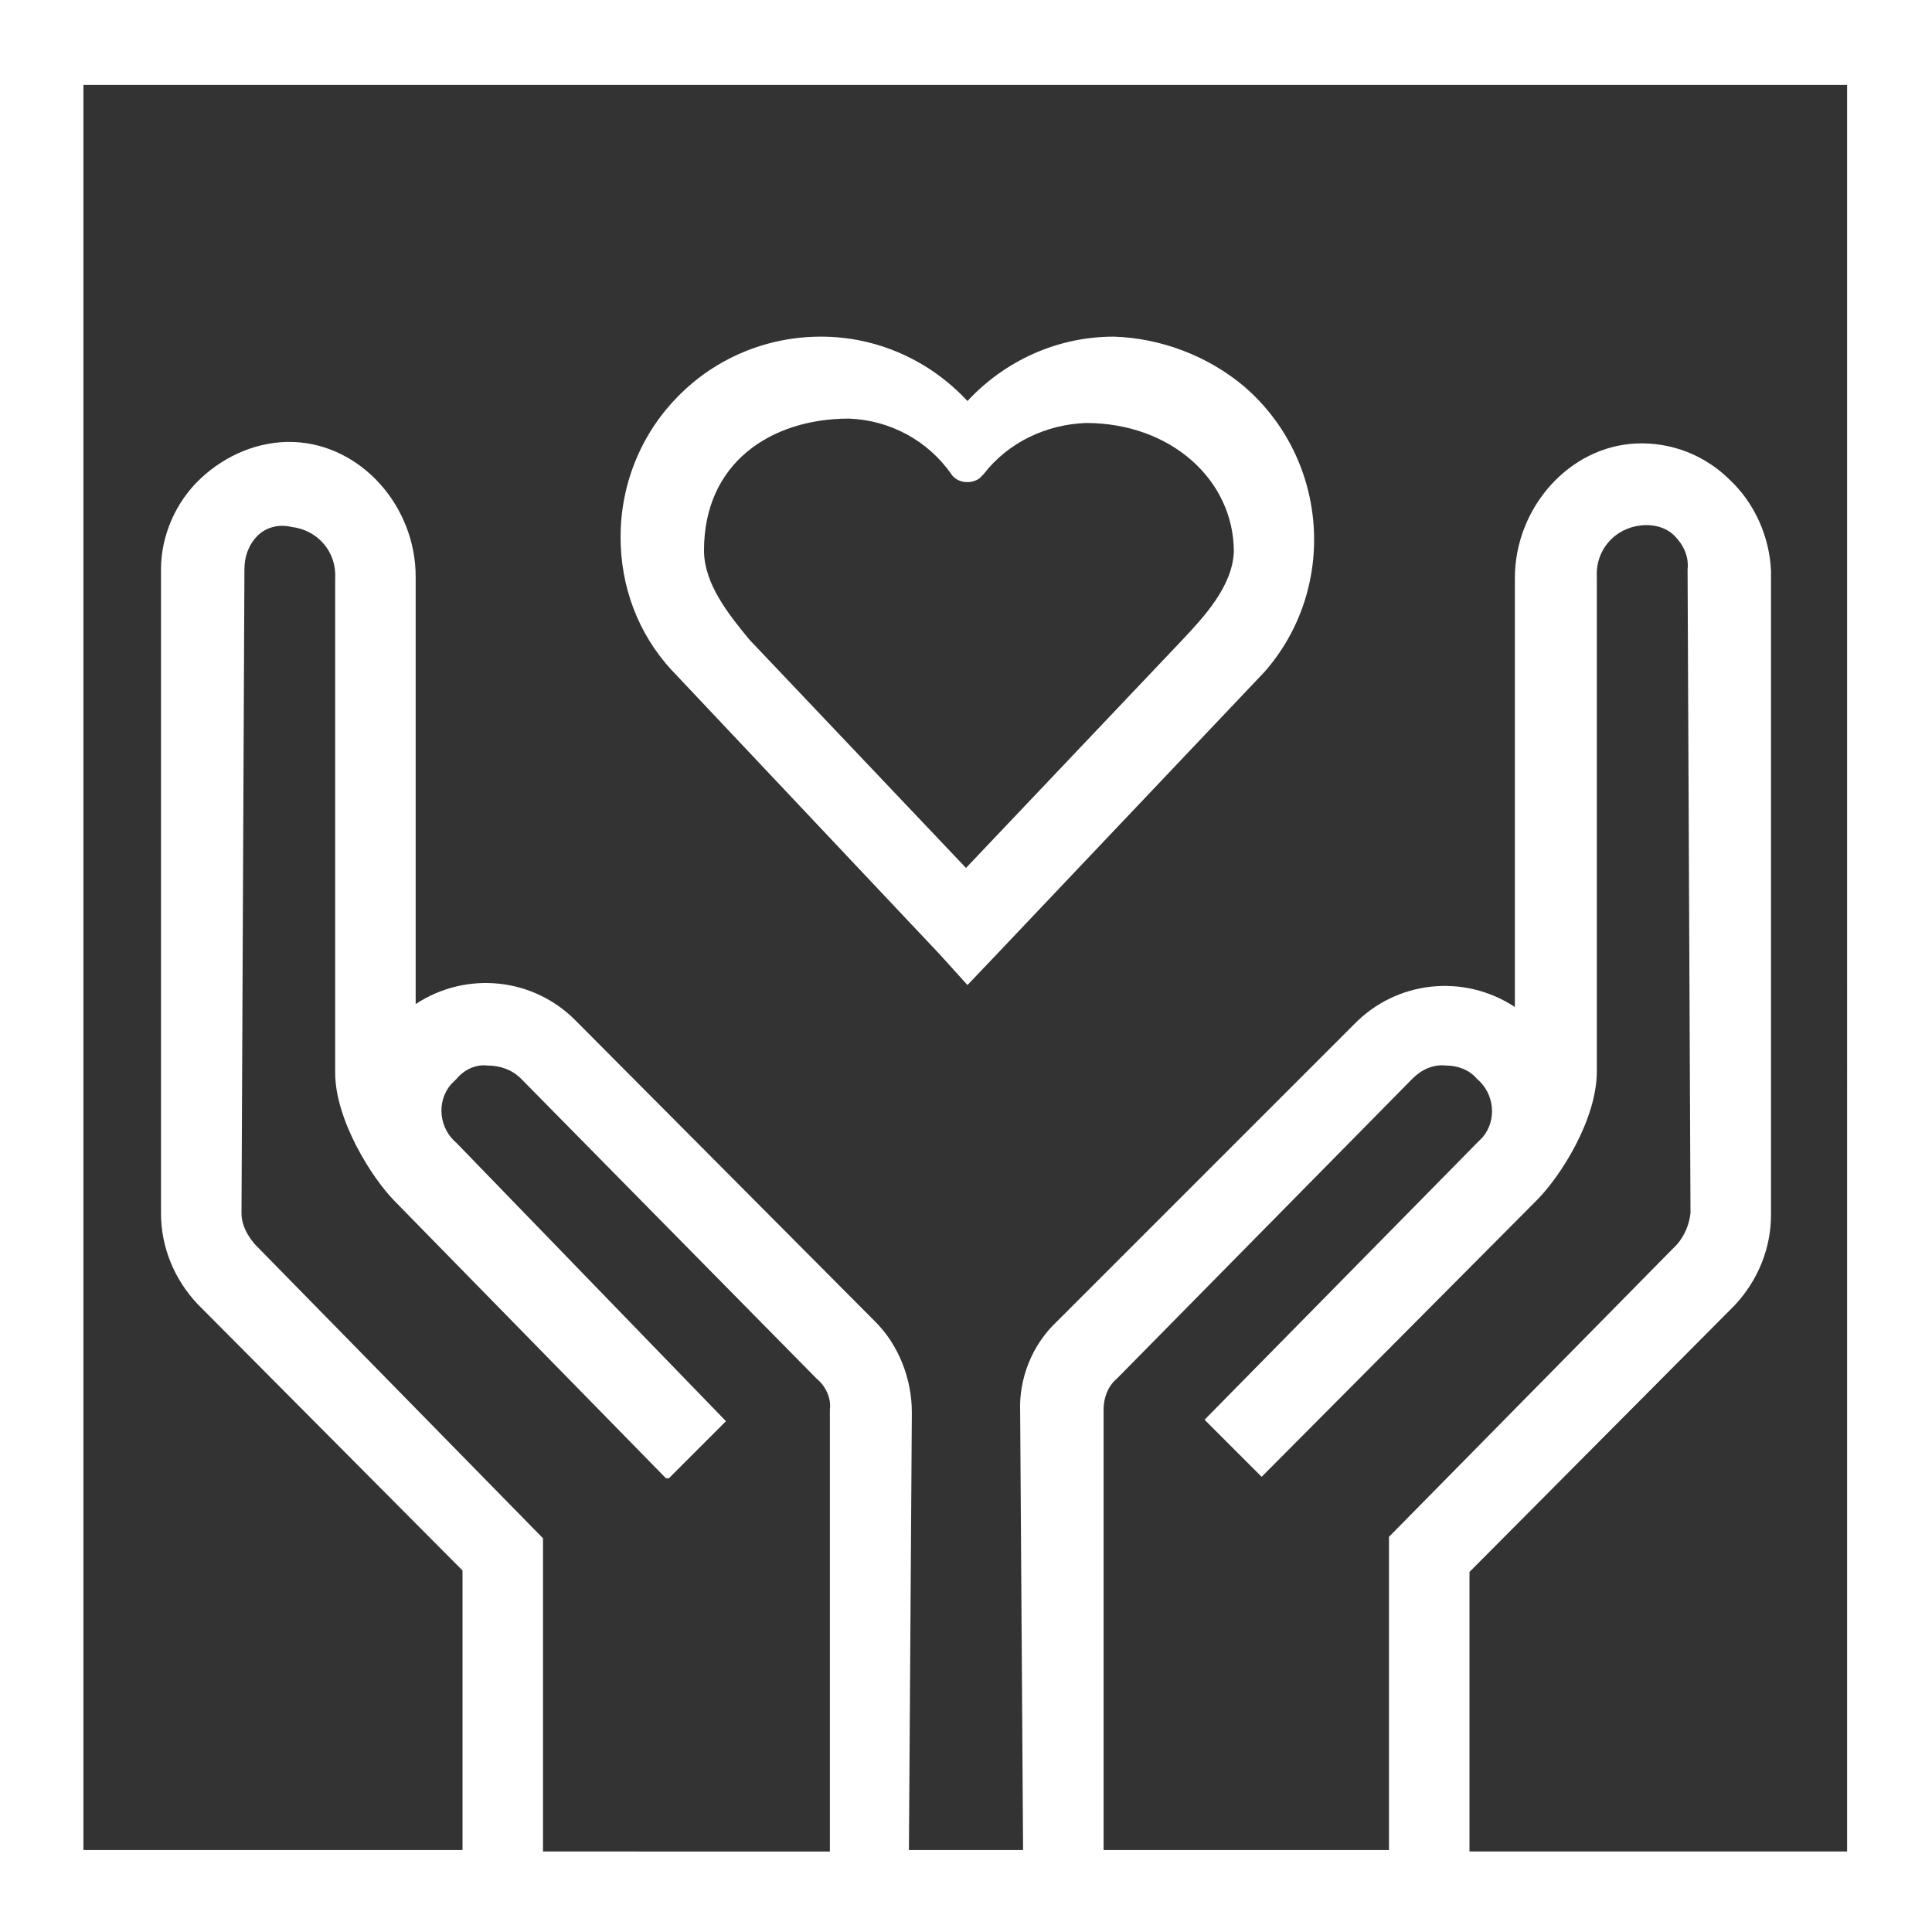 <?xml version="1.0" encoding="utf-8"?>
<svg version="1.1" id="Layer_1" xmlns="http://www.w3.org/2000/svg" xmlns:xlink="http://www.w3.org/1999/xlink" x="0px" y="0px"
	 viewBox="0 0 132 132" style="enable-background:new 0 0 132 132;" xml:space="preserve" width="132" height="132">
<rect x="0" y="0" width="132" height="132" fill="#333333" stroke="none"/>
<style type="text/css">
	.st0{fill:#FFFFFF;}
</style>
<title>emotional be well</title>
<path class="st0" d="M126.3,126.5h-25.9v-19.1l18.1-18.2c1.6-1.7,2.5-3.9,2.5-6.2v-44c-0.1-2.3-1.1-4.6-2.8-6.2c-1.7-1.7-4-2.6-6.4-2.5
	c-4.6,0.2-8.3,4.4-8.3,9.2v29.3c-3.5-2.3-8.1-1.8-11,1.2L72.2,90.3c-1.7,1.6-2.6,3.9-2.5,6.2l0.2,29.9h-7.8l0.2-29.9
	c0-2.3-0.9-4.6-2.5-6.2L39.4,69.8c-2.9-3-7.5-3.5-11-1.2V39.4c0-4.8-3.7-9-8.3-9.2c-2.4-0.1-4.7,0.9-6.4,2.5
	c-1.7,1.6-2.7,3.9-2.7,6.2v44c0,2.3,0.9,4.5,2.5,6.2l18.1,18.2v19.1H5.7V5.8h120.5V126.5z M75.4,114V96.3c0-0.8,0.3-1.6,0.9-2.1
	l20.2-20.5c0.6-0.6,1.4-1,2.3-0.9l0,0c0.8,0,1.6,0.3,2.1,0.9c1.2,1,1.4,2.8,0.4,4c-0.1,0.1-0.3,0.3-0.4,0.4L82.3,97l0,0l3.9,3.9
	L105,82c1.6-1.6,4.1-5.5,4.1-8.8V39.4c-0.1-1.8,1.2-3.3,3-3.5c0.8-0.1,1.7,0.1,2.3,0.7c0.6,0.6,1,1.4,0.9,2.3l0.2,44
	c-0.1,0.8-0.4,1.5-0.9,2.1l-19.7,20l0,0v21.4H75.4V114z M17.4,85c-0.5-0.6-0.9-1.3-0.9-2.1l0.2-44c0-0.9,0.3-1.7,0.9-2.3
	c0.6-0.6,1.5-0.8,2.3-0.6c1.8,0.2,3.1,1.7,3,3.5v33.8c0,3.2,2.5,7.2,4.1,8.8l18.5,18.9h0.2l3.9-3.9L31.2,78.1c-1.2-1-1.4-2.8-0.4-4
	c0.1-0.1,0.3-0.3,0.4-0.4c0.5-0.6,1.3-1,2.1-0.9l0,0c0.9,0,1.7,0.3,2.3,0.9l20.2,20.5c0.6,0.5,1,1.3,0.9,2.1v30.2H37.1v-21.4l0,0
	L17.4,85z M0,0v132h132V0H0z"/>
<path class="st0" d="M76.1,23c-3.8,0-7.4,1.6-10,4.4c-2.6-2.8-6.2-4.4-10-4.4c-7.6,0-13.7,6.1-13.7,13.7c0,3.4,1.2,6.6,3.5,9.1l0,0l0.1,0.1
	l18.2,19.3l1.9,2.1l2-2.1l18.3-19.3l0,0c5-5.7,4.4-14.5-1.4-19.5C82.5,24.3,79.3,23.1,76.1,23z M80.8,43.7L66,59.3L51.2,43.7
	c-1.4-1.7-3.1-3.8-3.1-6.1c0-6,4.6-9,9.9-9c2.8,0.1,5.4,1.5,7,3.8l0,0c0.4,0.6,1.3,0.7,1.9,0.3c0.1-0.1,0.2-0.2,0.3-0.3l0,0
	c1.7-2.2,4.3-3.4,7-3.5c5.8,0,10.1,3.9,10.1,8.8C84.2,40.1,82.2,42.2,80.8,43.7z"/>
</svg>
